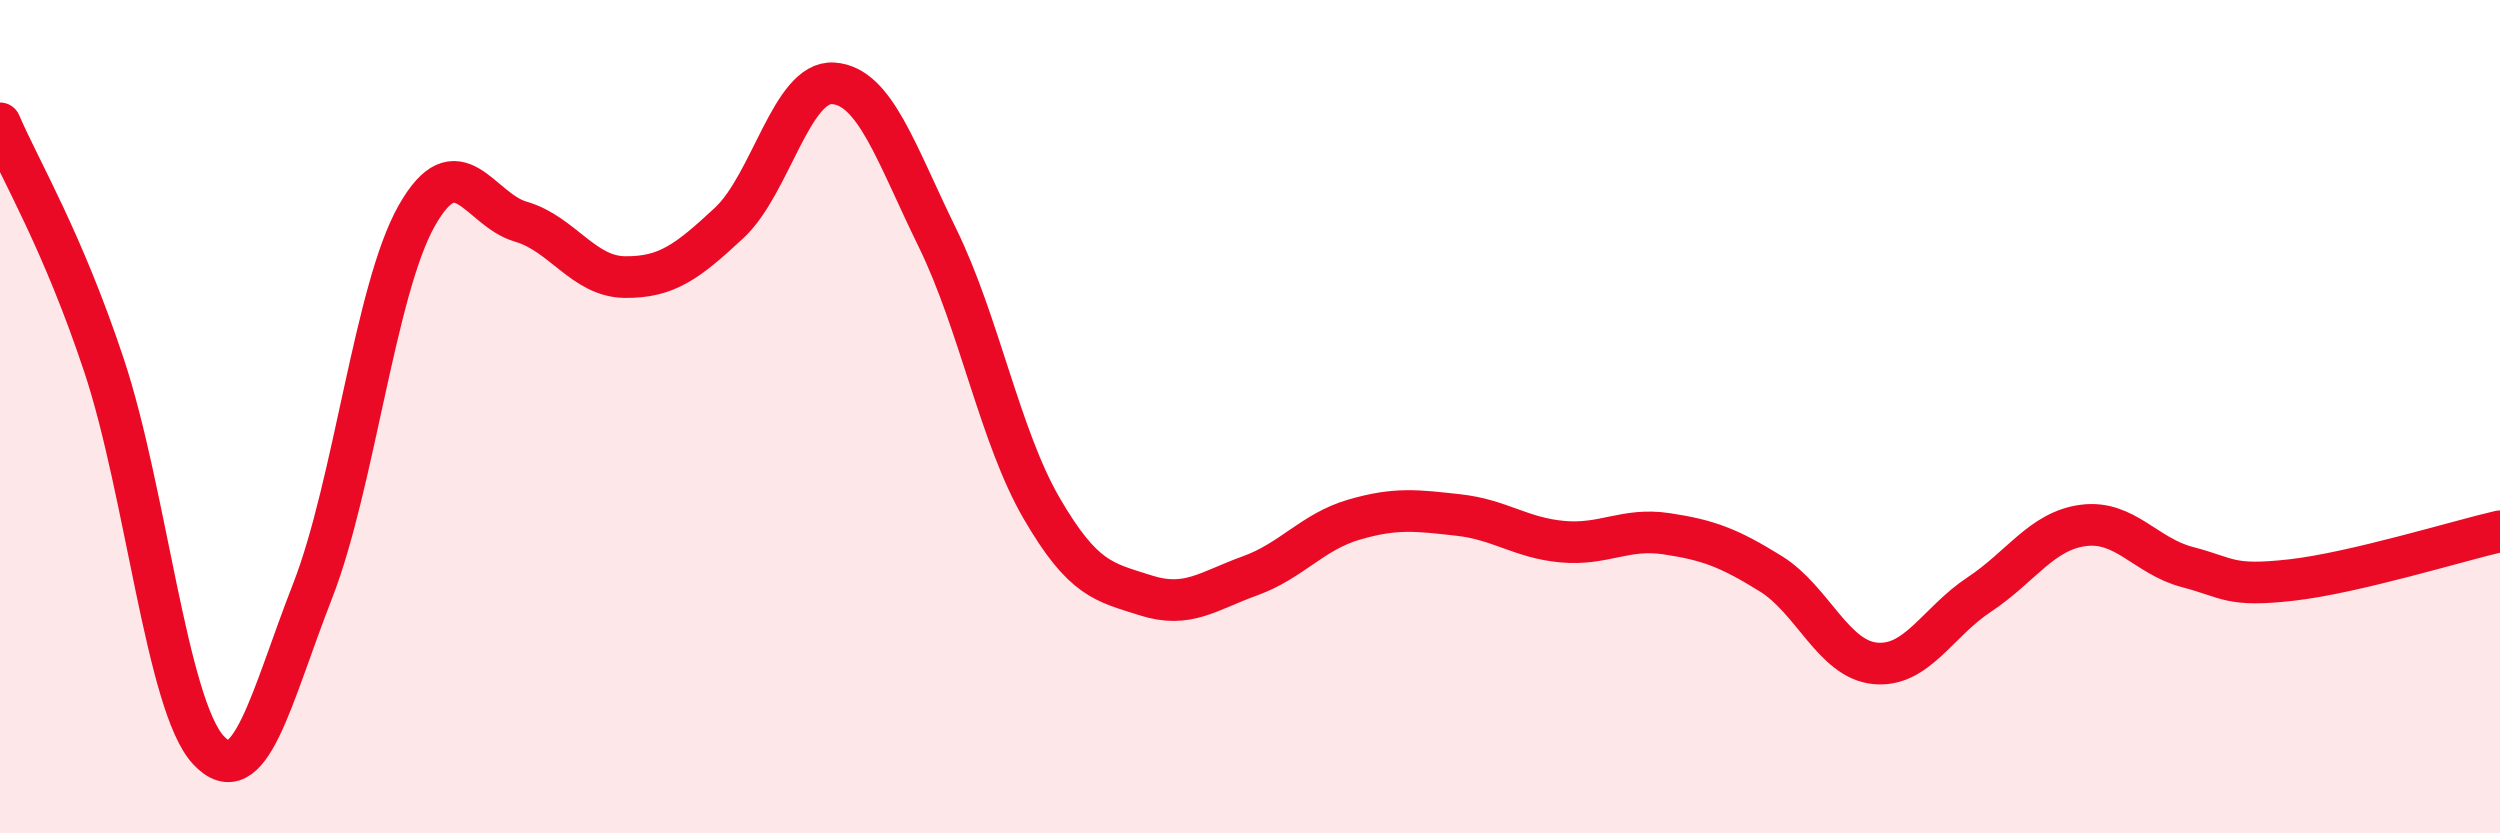 
    <svg width="60" height="20" viewBox="0 0 60 20" xmlns="http://www.w3.org/2000/svg">
      <path
        d="M 0,2.96 C 0.5,4.12 1.5,5.77 2.5,8.78 C 3.5,11.79 4,16.92 5,18 C 6,19.08 6.5,16.75 7.5,14.19 C 8.5,11.63 9,6.95 10,5.18 C 11,3.41 11.5,5.03 12.5,5.32 C 13.5,5.61 14,6.64 15,6.65 C 16,6.66 16.5,6.28 17.5,5.35 C 18.5,4.42 19,1.93 20,2 C 21,2.07 21.5,3.67 22.5,5.71 C 23.5,7.75 24,10.48 25,12.2 C 26,13.92 26.5,13.97 27.5,14.29 C 28.5,14.61 29,14.18 30,13.82 C 31,13.46 31.5,12.76 32.5,12.47 C 33.5,12.18 34,12.25 35,12.36 C 36,12.47 36.5,12.91 37.5,13 C 38.5,13.09 39,12.66 40,12.81 C 41,12.96 41.5,13.15 42.5,13.77 C 43.5,14.39 44,15.82 45,15.92 C 46,16.02 46.5,14.93 47.5,14.27 C 48.5,13.61 49,12.74 50,12.61 C 51,12.48 51.5,13.35 52.5,13.61 C 53.5,13.87 53.5,14.09 55,13.92 C 56.5,13.75 59,12.98 60,12.75L60 20L0 20Z"
        fill="#EB0A25"
        opacity="0.1"
        stroke-linecap="round"
        stroke-linejoin="round"
      />
      <path
        d="M 0,2.96 C 0.5,4.12 1.5,5.77 2.5,8.78 C 3.5,11.79 4,16.92 5,18 C 6,19.08 6.5,16.75 7.5,14.19 C 8.5,11.63 9,6.95 10,5.18 C 11,3.41 11.5,5.03 12.5,5.32 C 13.5,5.61 14,6.64 15,6.65 C 16,6.66 16.5,6.28 17.5,5.35 C 18.5,4.42 19,1.93 20,2 C 21,2.07 21.5,3.67 22.5,5.71 C 23.5,7.75 24,10.48 25,12.2 C 26,13.92 26.5,13.97 27.5,14.29 C 28.5,14.61 29,14.18 30,13.82 C 31,13.46 31.5,12.76 32.5,12.47 C 33.5,12.18 34,12.25 35,12.36 C 36,12.47 36.5,12.91 37.5,13 C 38.5,13.09 39,12.66 40,12.81 C 41,12.96 41.5,13.15 42.5,13.77 C 43.5,14.39 44,15.82 45,15.92 C 46,16.02 46.5,14.93 47.5,14.27 C 48.5,13.61 49,12.74 50,12.61 C 51,12.48 51.5,13.35 52.5,13.61 C 53.5,13.87 53.5,14.09 55,13.92 C 56.5,13.75 59,12.98 60,12.75"
        stroke="#EB0A25"
        stroke-width="1"
        fill="none"
        stroke-linecap="round"
        stroke-linejoin="round"
      />
    </svg>
  